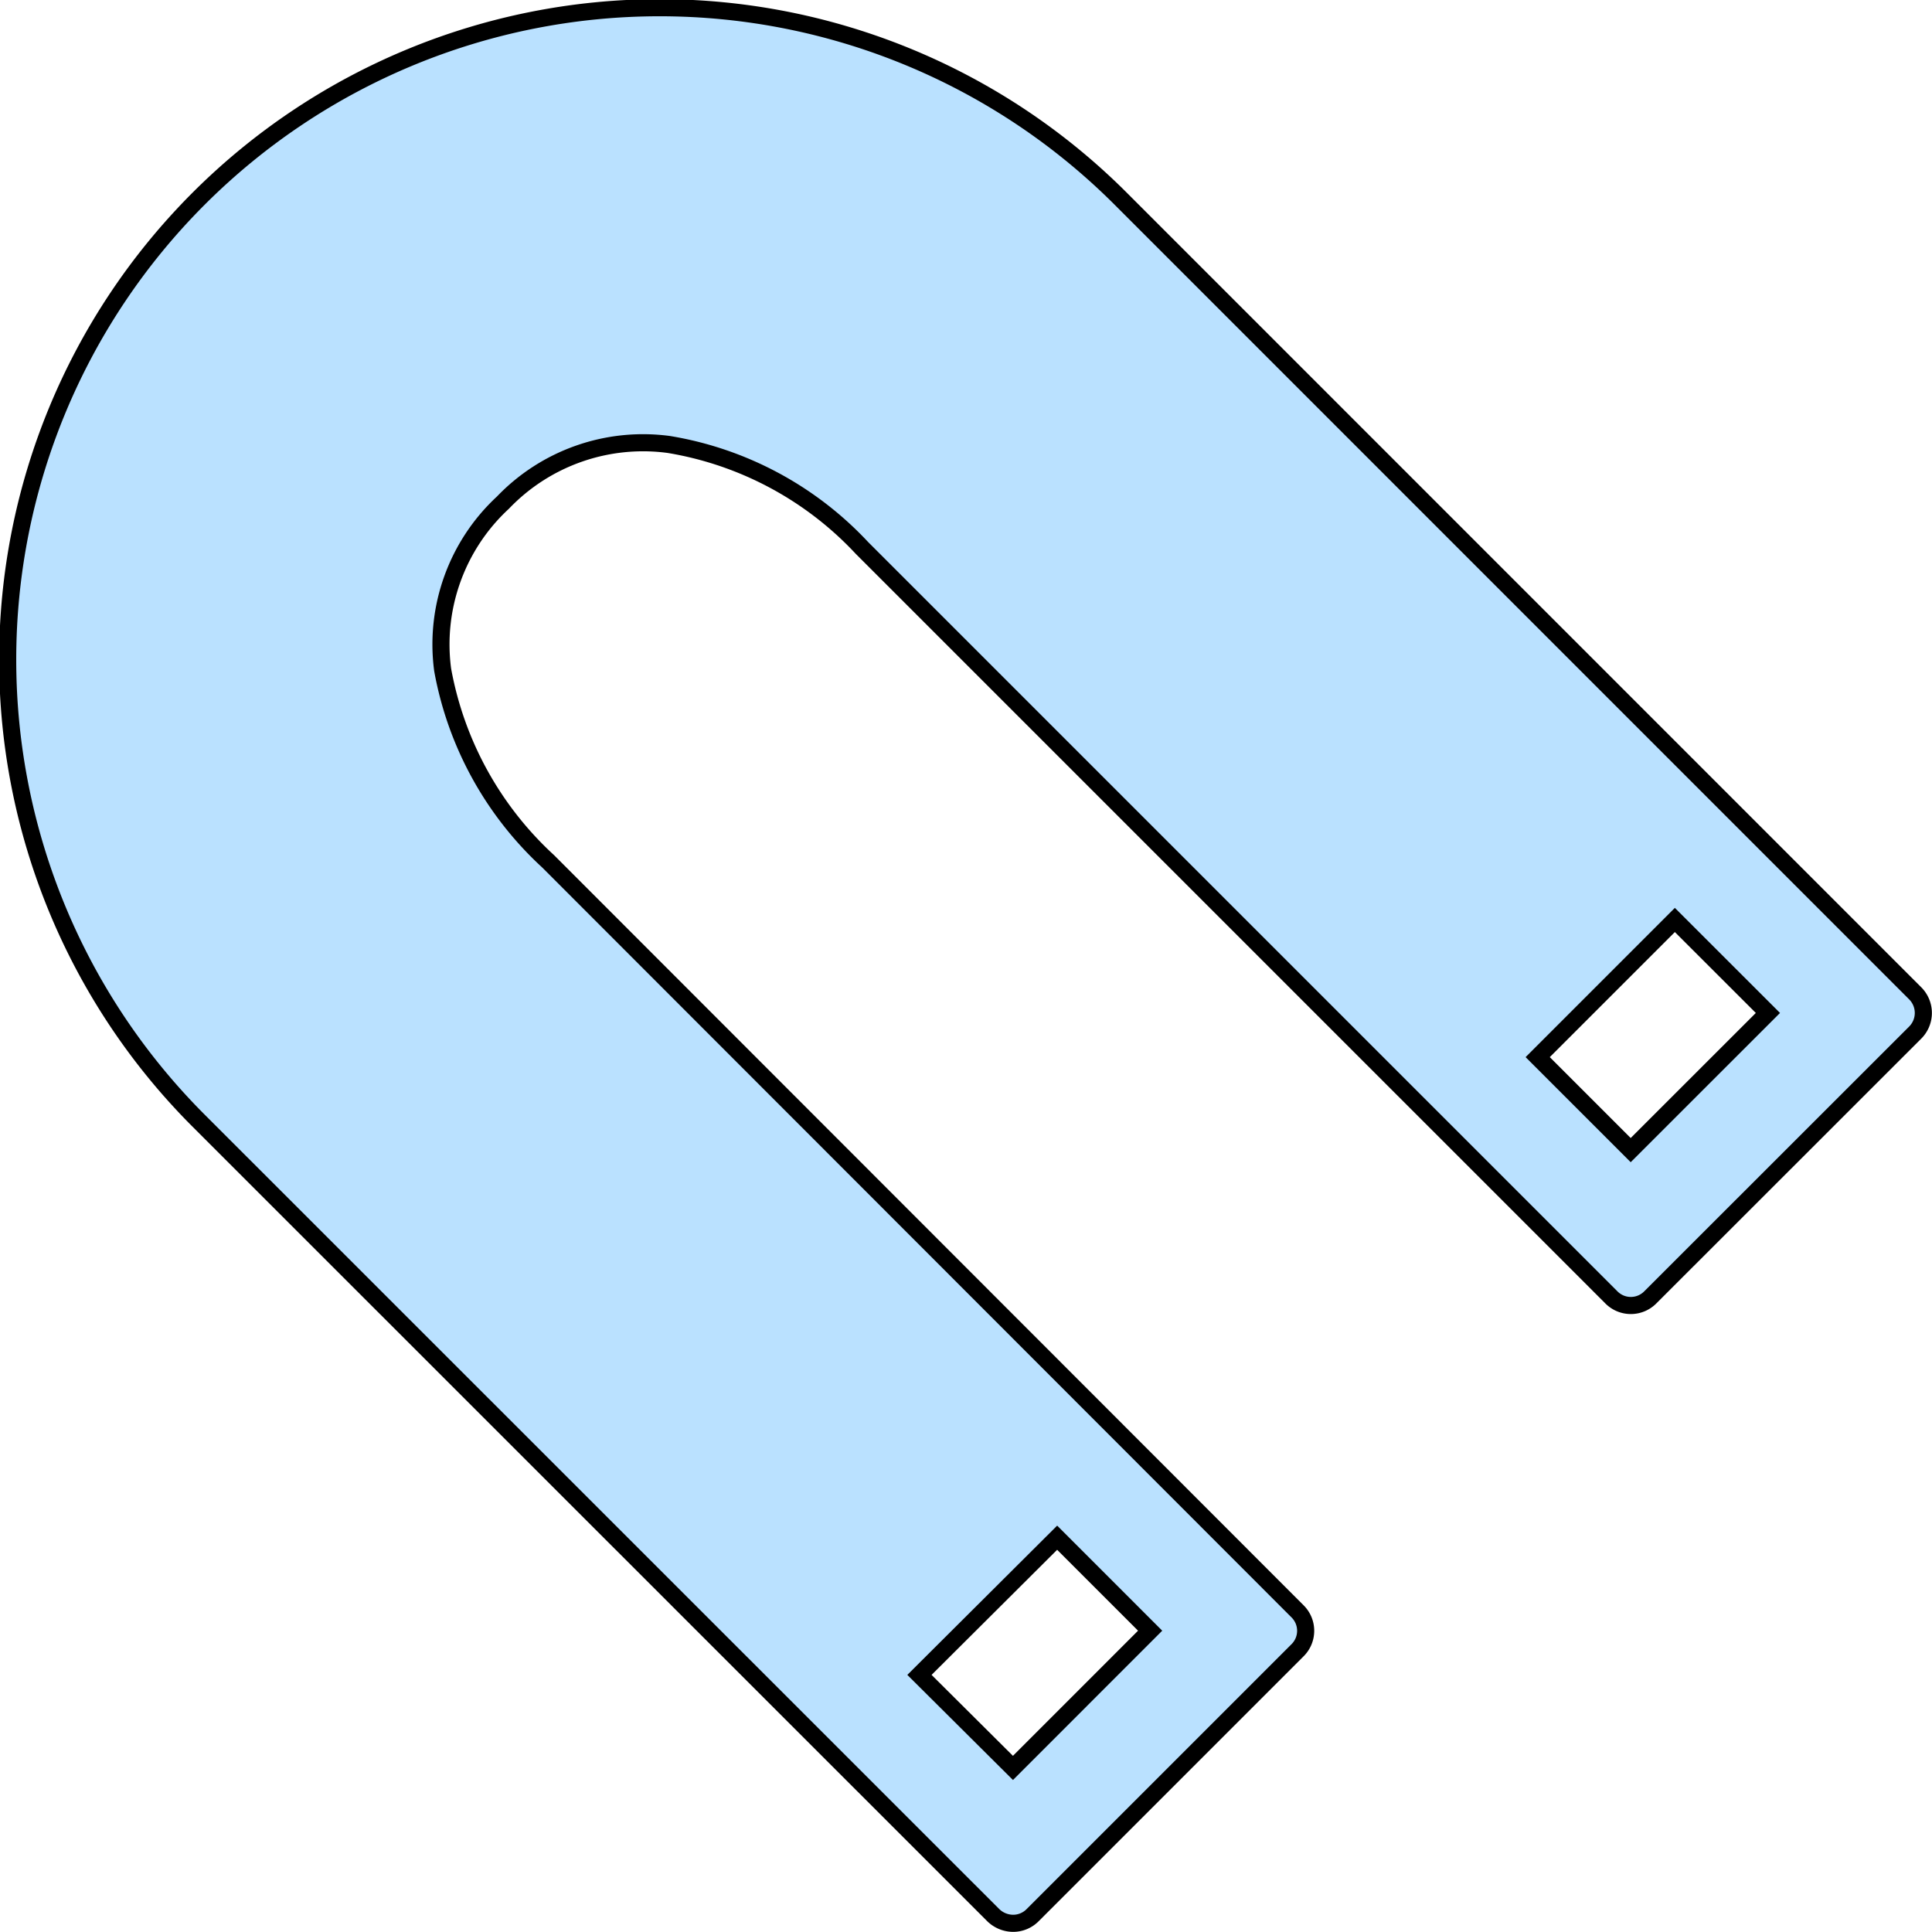 <svg xmlns="http://www.w3.org/2000/svg" width="56.471" height="56.471" viewBox="0 0 56.471 56.471"><defs><style>.a{fill:#bae1ff;stroke:#000;stroke-width:0.5px;}</style></defs><path class="a" d="M59.1,32.154,35.881,8.932a19.056,19.056,0,0,0-26.95,26.95L32.154,59.1a.837.837,0,0,0,.579.242.8.8,0,0,0,.579-.242l7.736-7.736a.8.8,0,0,0,0-1.144l-21.9-21.918A10.03,10.03,0,0,1,16.063,22.7a5.645,5.645,0,0,1,1.763-4.884,5.667,5.667,0,0,1,4.844-1.7,9.933,9.933,0,0,1,5.651,3.027l21.9,21.9a.8.8,0,0,0,1.144,0L59.1,33.312A.812.812,0,0,0,59.1,32.154ZM34.025,48.071l2.718,2.718L32.733,54.8,30,52.081ZM50.789,36.742l-2.718-2.718,4.009-4.009L54.8,32.733Z" transform="translate(-3.125 -3.125)"/></svg>